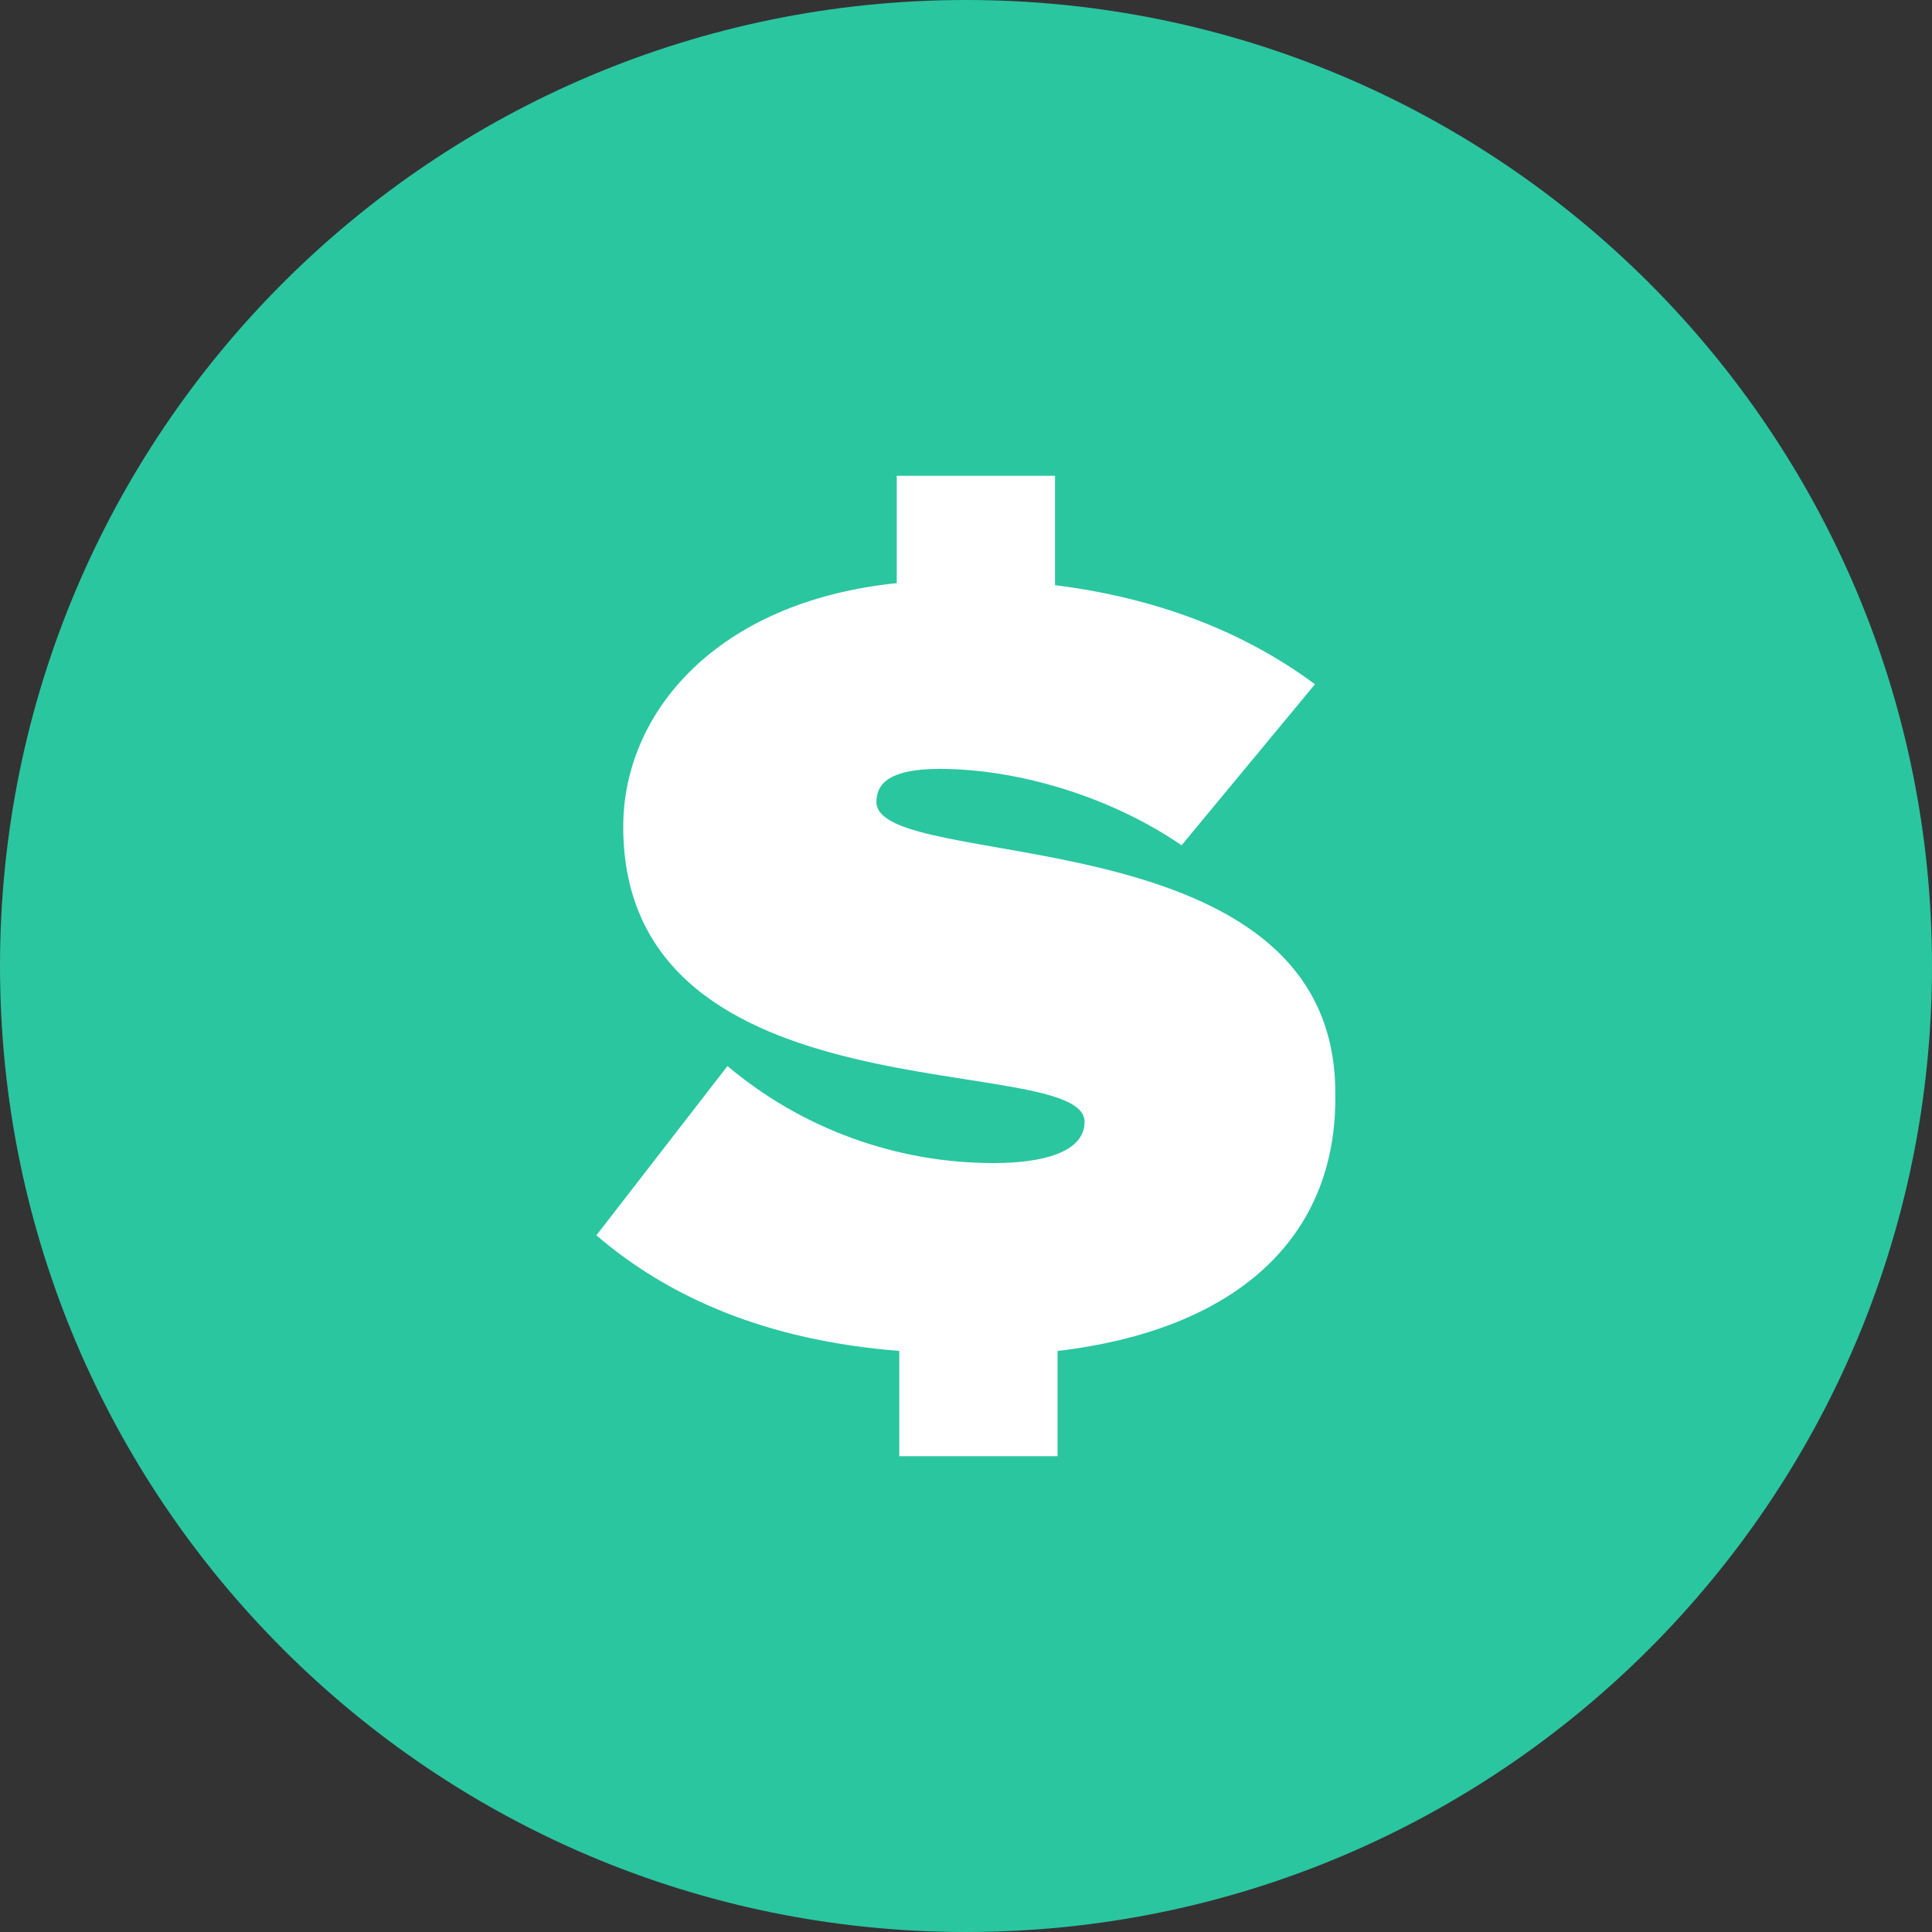 <svg width="75" height="75" viewBox="0 0 75 75" fill="none" xmlns="http://www.w3.org/2000/svg">
<rect x="0" y="0" width="75" height="75" fill="#333333" stroke="none"/>
<path d="M37.5 75C58.211 75 75 58.211 75 37.5C75 16.789 58.211 0 37.5 0C16.789 0 0 16.789 0 37.5C0 58.211 16.789 75 37.5 75Z" fill="#2AC6A0"/>
<path d="M41.054 52.443V56.529H34.91V52.443C29.734 52.035 25.955 50.358 23.152 47.955L28.24 41.385C31.139 43.823 34.806 45.157 38.593 45.15C40.437 45.15 42.104 44.743 42.104 43.549C42.104 40.744 24.194 43.628 24.194 32.091C24.194 27.685 27.793 23.358 34.812 22.637V18.471H40.956V22.717C44.823 23.199 48.238 24.479 51.046 26.563L45.869 32.813C43.06 30.89 39.464 29.848 36.481 29.848C34.549 29.848 34.022 30.41 34.022 31.13C34.022 33.935 51.836 31.537 51.836 42.427C51.934 48.116 47.898 51.641 41.054 52.443Z" fill="white"/>
</svg>
